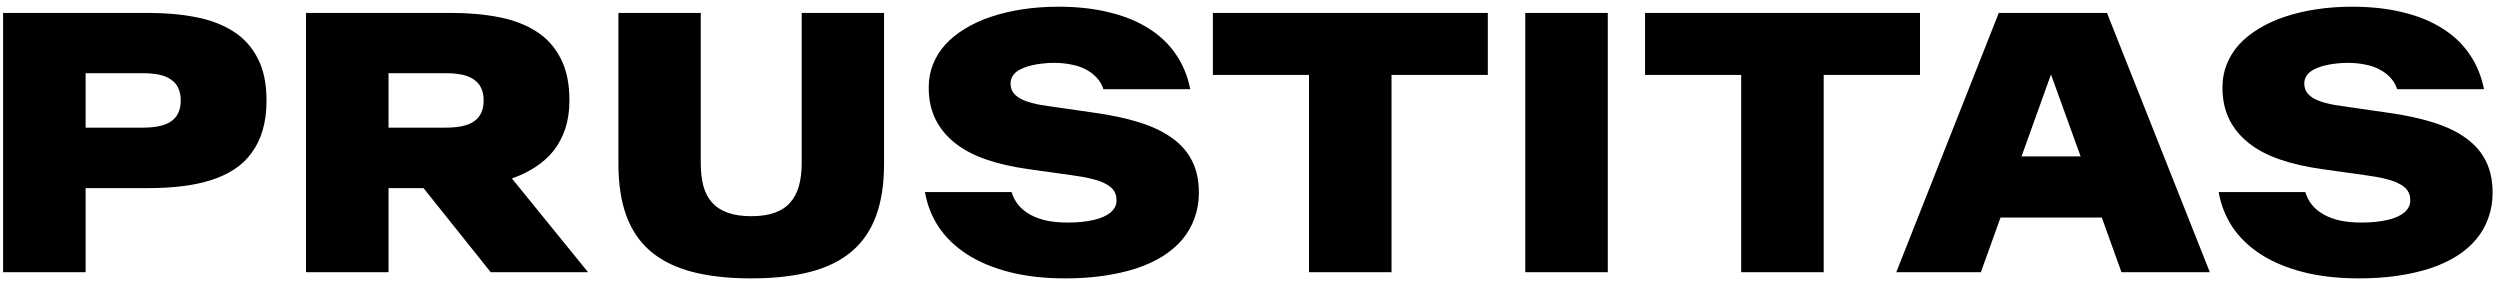 <svg xmlns="http://www.w3.org/2000/svg" width="248" height="28" viewBox="0 0 248 28" fill="none"><path d="M0.307 27V1.28H14.646C16.412 1.28 18.018 1.422 19.465 1.707C20.912 1.992 22.154 2.47 23.19 3.143C24.227 3.815 25.025 4.709 25.583 5.826C26.153 6.931 26.438 8.304 26.438 9.944V9.979C26.438 11.072 26.312 12.046 26.061 12.901C25.811 13.755 25.446 14.507 24.968 15.157C24.501 15.806 23.925 16.353 23.242 16.797C22.558 17.242 21.783 17.601 20.918 17.874C20.052 18.148 19.1 18.347 18.064 18.472C17.038 18.598 15.939 18.66 14.765 18.66H8.493V27H0.307ZM8.493 12.662H14.15C14.799 12.662 15.358 12.61 15.825 12.508C16.292 12.405 16.679 12.246 16.987 12.029C17.306 11.801 17.539 11.522 17.688 11.192C17.847 10.85 17.927 10.446 17.927 9.979V9.944C17.927 9.477 17.847 9.078 17.688 8.748C17.539 8.406 17.306 8.127 16.987 7.911C16.679 7.683 16.292 7.518 15.825 7.415C15.358 7.312 14.799 7.261 14.15 7.261H8.493V12.662ZM30.357 27V1.28H44.695C46.461 1.28 48.067 1.422 49.514 1.707C50.961 1.992 52.203 2.47 53.24 3.143C54.277 3.815 55.074 4.709 55.632 5.826C56.202 6.931 56.487 8.304 56.487 9.944V9.979C56.487 11.004 56.35 11.932 56.077 12.764C55.803 13.585 55.416 14.314 54.915 14.952C54.413 15.578 53.809 16.119 53.103 16.575C52.408 17.031 51.633 17.407 50.779 17.703L58.333 27H48.677L42.012 18.66H38.543V27H30.357ZM38.543 12.662H44.199C44.849 12.662 45.407 12.61 45.874 12.508C46.341 12.405 46.729 12.246 47.036 12.029C47.355 11.801 47.589 11.522 47.737 11.192C47.896 10.85 47.976 10.446 47.976 9.979V9.944C47.976 9.477 47.896 9.078 47.737 8.748C47.589 8.406 47.355 8.127 47.036 7.911C46.729 7.683 46.341 7.518 45.874 7.415C45.407 7.312 44.849 7.261 44.199 7.261H38.543V12.662ZM74.522 27.615C72.266 27.615 70.312 27.399 68.66 26.966C67.008 26.533 65.635 25.855 64.542 24.932C63.459 24.009 62.656 22.83 62.132 21.395C61.608 19.959 61.346 18.244 61.346 16.25V5.672V1.28H69.515V5.655V16.182C69.515 17.025 69.6 17.777 69.771 18.438C69.954 19.099 70.244 19.651 70.643 20.096C71.041 20.54 71.56 20.876 72.198 21.104C72.836 21.332 73.611 21.446 74.522 21.446C75.434 21.446 76.208 21.332 76.846 21.104C77.484 20.876 77.997 20.54 78.385 20.096C78.783 19.651 79.074 19.099 79.256 18.438C79.438 17.777 79.529 17.025 79.529 16.182V5.655V1.28H87.698V5.672V16.25C87.698 18.244 87.436 19.959 86.912 21.395C86.388 22.83 85.585 24.009 84.503 24.932C83.42 25.855 82.047 26.533 80.384 26.966C78.732 27.399 76.778 27.615 74.522 27.615ZM105.682 27.615C103.597 27.615 101.74 27.404 100.111 26.983C98.482 26.561 97.086 25.975 95.924 25.223C94.762 24.471 93.828 23.571 93.121 22.523C92.426 21.463 91.971 20.306 91.754 19.053H100.35C100.498 19.543 100.726 19.976 101.034 20.352C101.342 20.717 101.729 21.03 102.196 21.292C102.675 21.554 103.221 21.753 103.837 21.89C104.463 22.015 105.164 22.078 105.939 22.078C106.44 22.078 106.901 22.055 107.323 22.01C107.745 21.964 108.132 21.901 108.485 21.822C108.85 21.742 109.169 21.64 109.442 21.514C109.727 21.389 109.966 21.246 110.16 21.087C110.354 20.916 110.502 20.734 110.604 20.54C110.707 20.346 110.758 20.13 110.758 19.891V19.856C110.758 19.503 110.678 19.201 110.519 18.951C110.359 18.689 110.097 18.461 109.733 18.267C109.38 18.062 108.918 17.891 108.348 17.754C107.779 17.606 107.095 17.481 106.298 17.378L102.042 16.78C100.47 16.564 99.069 16.245 97.838 15.823C96.608 15.402 95.571 14.855 94.728 14.183C93.885 13.51 93.241 12.724 92.797 11.824C92.352 10.913 92.13 9.87 92.13 8.697V8.663C92.13 7.842 92.273 7.079 92.557 6.373C92.842 5.655 93.252 5 93.788 4.407C94.335 3.815 94.99 3.291 95.753 2.835C96.517 2.368 97.377 1.975 98.334 1.656C99.291 1.337 100.328 1.092 101.444 0.921C102.572 0.75 103.757 0.665 104.999 0.665C106.867 0.665 108.554 0.853 110.057 1.229C111.561 1.593 112.866 2.129 113.971 2.835C115.076 3.53 115.971 4.384 116.654 5.398C117.349 6.412 117.822 7.563 118.073 8.851H109.459C109.323 8.418 109.106 8.042 108.81 7.723C108.514 7.392 108.155 7.119 107.733 6.902C107.323 6.674 106.845 6.509 106.298 6.407C105.762 6.293 105.175 6.236 104.537 6.236C104.15 6.236 103.774 6.259 103.409 6.304C103.045 6.338 102.703 6.395 102.384 6.475C102.065 6.543 101.775 6.635 101.512 6.749C101.25 6.851 101.023 6.976 100.829 7.125C100.647 7.273 100.504 7.444 100.402 7.637C100.299 7.831 100.248 8.042 100.248 8.27V8.287C100.248 8.583 100.316 8.851 100.453 9.09C100.601 9.329 100.829 9.546 101.137 9.739C101.456 9.922 101.866 10.081 102.367 10.218C102.88 10.354 103.506 10.468 104.247 10.56L108.502 11.175C110.234 11.414 111.749 11.739 113.048 12.149C114.358 12.559 115.446 13.083 116.312 13.721C117.19 14.359 117.845 15.123 118.278 16.011C118.711 16.889 118.927 17.914 118.927 19.087V19.139C118.927 20.027 118.785 20.859 118.5 21.634C118.226 22.409 117.828 23.109 117.304 23.736C116.779 24.363 116.13 24.921 115.355 25.411C114.592 25.889 113.715 26.294 112.723 26.624C111.744 26.943 110.661 27.188 109.476 27.359C108.303 27.53 107.038 27.615 105.682 27.615ZM129.853 27V7.432H120.317V1.28H147.592V7.432H138.039V27H129.853ZM151.306 27V1.28H159.492V27H151.306ZM172.725 27V7.432H163.189V1.28H190.464V7.432H180.911V27H172.725ZM188.112 27L198.28 1.28H209.012L219.215 27H210.448L208.5 21.582H198.451L196.503 27H188.112ZM200.536 15.516H206.398L203.475 7.432H203.441L200.536 15.516ZM234.02 27.615C231.935 27.615 230.078 27.404 228.449 26.983C226.82 26.561 225.424 25.975 224.262 25.223C223.1 24.471 222.166 23.571 221.459 22.523C220.764 21.463 220.309 20.306 220.092 19.053H228.688C228.836 19.543 229.064 19.976 229.372 20.352C229.679 20.717 230.067 21.03 230.534 21.292C231.012 21.554 231.559 21.753 232.175 21.89C232.801 22.015 233.502 22.078 234.277 22.078C234.778 22.078 235.239 22.055 235.661 22.01C236.082 21.964 236.47 21.901 236.823 21.822C237.188 21.742 237.507 21.64 237.78 21.514C238.065 21.389 238.304 21.246 238.498 21.087C238.692 20.916 238.84 20.734 238.942 20.54C239.045 20.346 239.096 20.13 239.096 19.891V19.856C239.096 19.503 239.016 19.201 238.857 18.951C238.697 18.689 238.435 18.461 238.071 18.267C237.717 18.062 237.256 17.891 236.686 17.754C236.117 17.606 235.433 17.481 234.636 17.378L230.38 16.78C228.808 16.564 227.407 16.245 226.176 15.823C224.946 15.402 223.909 14.855 223.066 14.183C222.223 13.51 221.579 12.724 221.135 11.824C220.69 10.913 220.468 9.87 220.468 8.697V8.663C220.468 7.842 220.61 7.079 220.895 6.373C221.18 5.655 221.59 5 222.126 4.407C222.673 3.815 223.328 3.291 224.091 2.835C224.854 2.368 225.715 1.975 226.672 1.656C227.629 1.337 228.665 1.092 229.782 0.921C230.91 0.75 232.095 0.665 233.337 0.665C235.205 0.665 236.891 0.853 238.395 1.229C239.899 1.593 241.204 2.129 242.309 2.835C243.414 3.53 244.308 4.384 244.992 5.398C245.687 6.412 246.16 7.563 246.41 8.851H237.797C237.66 8.418 237.444 8.042 237.148 7.723C236.852 7.392 236.493 7.119 236.071 6.902C235.661 6.674 235.182 6.509 234.636 6.407C234.1 6.293 233.513 6.236 232.875 6.236C232.488 6.236 232.112 6.259 231.747 6.304C231.383 6.338 231.041 6.395 230.722 6.475C230.403 6.543 230.112 6.635 229.85 6.749C229.588 6.851 229.36 6.976 229.167 7.125C228.985 7.273 228.842 7.444 228.74 7.637C228.637 7.831 228.586 8.042 228.586 8.27V8.287C228.586 8.583 228.654 8.851 228.791 9.09C228.939 9.329 229.167 9.546 229.474 9.739C229.793 9.922 230.204 10.081 230.705 10.218C231.218 10.354 231.844 10.468 232.585 10.56L236.84 11.175C238.572 11.414 240.087 11.739 241.386 12.149C242.696 12.559 243.784 13.083 244.65 13.721C245.527 14.359 246.183 15.123 246.616 16.011C247.048 16.889 247.265 17.914 247.265 19.087V19.139C247.265 20.027 247.123 20.859 246.838 21.634C246.564 22.409 246.165 23.109 245.641 23.736C245.117 24.363 244.468 24.921 243.693 25.411C242.93 25.889 242.053 26.294 241.061 26.624C240.082 26.943 238.999 27.188 237.814 27.359C236.641 27.53 235.376 27.615 234.02 27.615Z" fill="black"></path></svg>